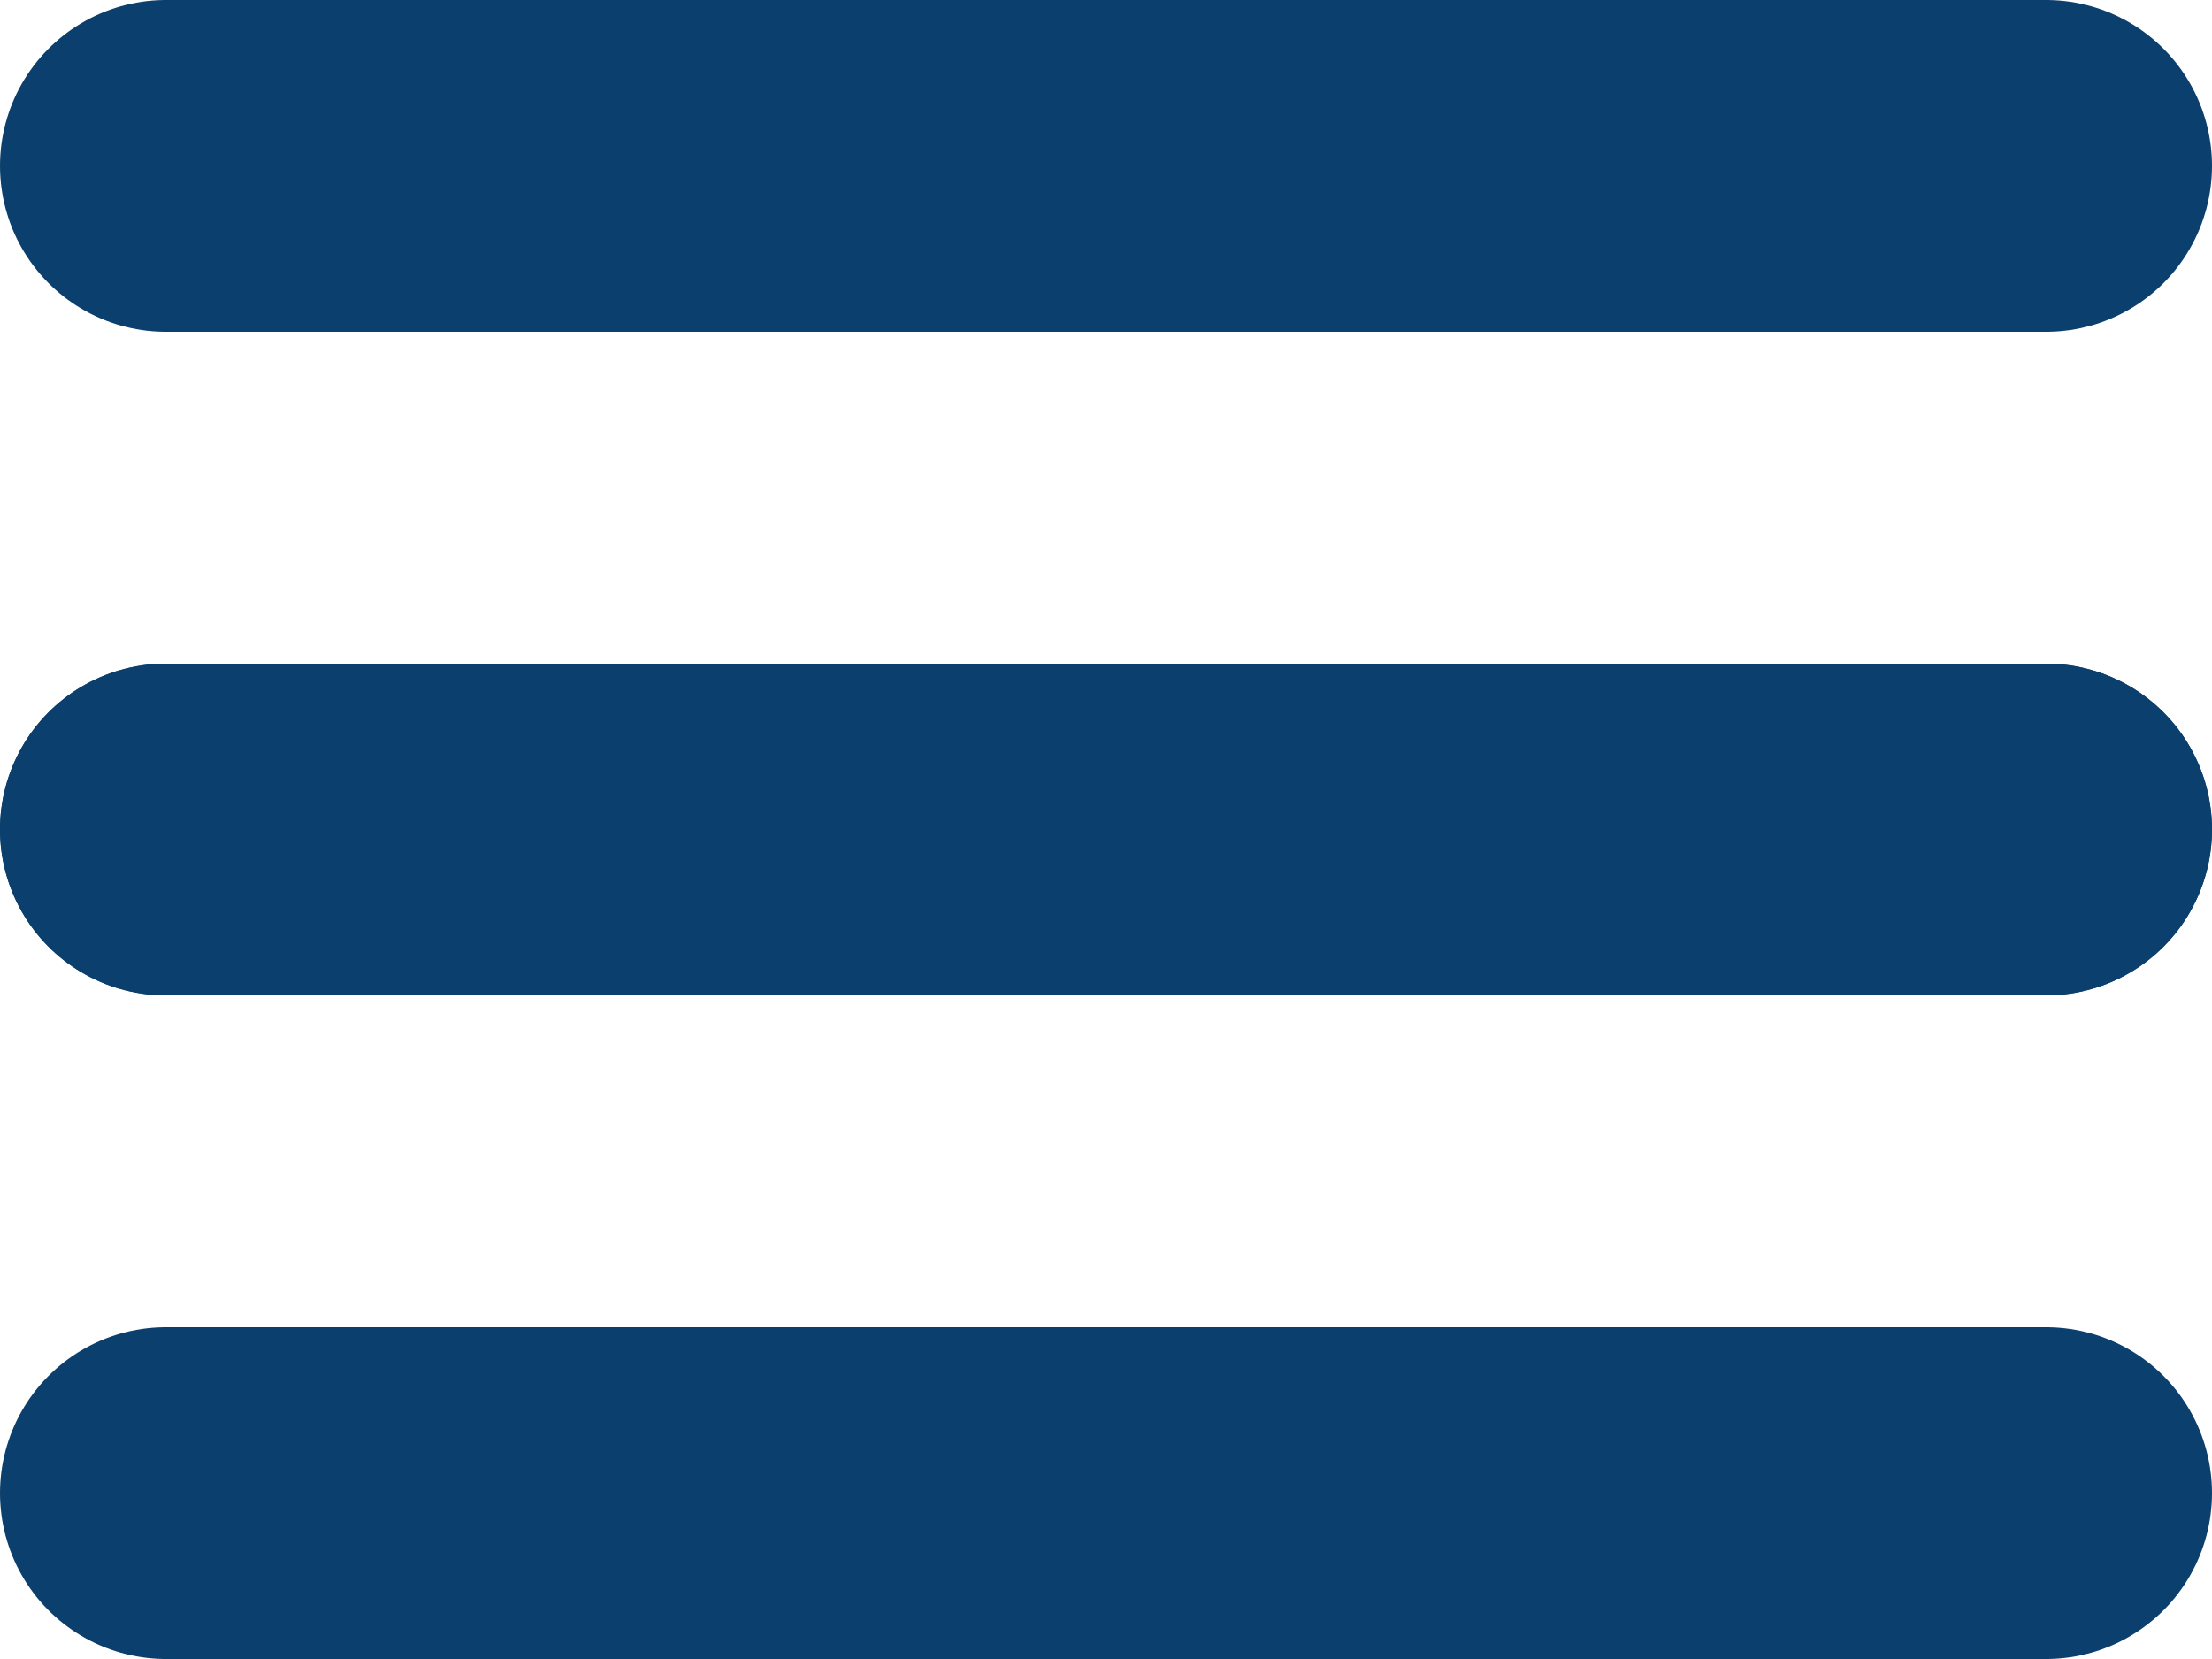 <svg xmlns="http://www.w3.org/2000/svg" width="20" height="15" viewBox="0 0 20 15">
  <g id="header-menu-icon" transform="translate(1 1.967)">
    <line id="Line_5" data-name="Line 5" x2="17" transform="translate(0.5 -0.467)" fill="none" stroke="#0b3f6d" stroke-linecap="round" stroke-width="3"/>
    <line id="Line_6" data-name="Line 6" x2="17" transform="translate(0.5 11.533)" fill="none" stroke="#0b3f6d" stroke-linecap="round" stroke-width="3"/>
    <line id="Line_7" data-name="Line 7" x2="17" transform="translate(0.5 5.533)" fill="none" stroke="#0b3f6d" stroke-linecap="round" stroke-width="3"/>
    <line id="Line_29" data-name="Line 29" x2="17" transform="translate(0.5 5.533)" fill="none" stroke="#0b3f6d" stroke-linecap="round" stroke-width="3"/>
  </g>
</svg>
